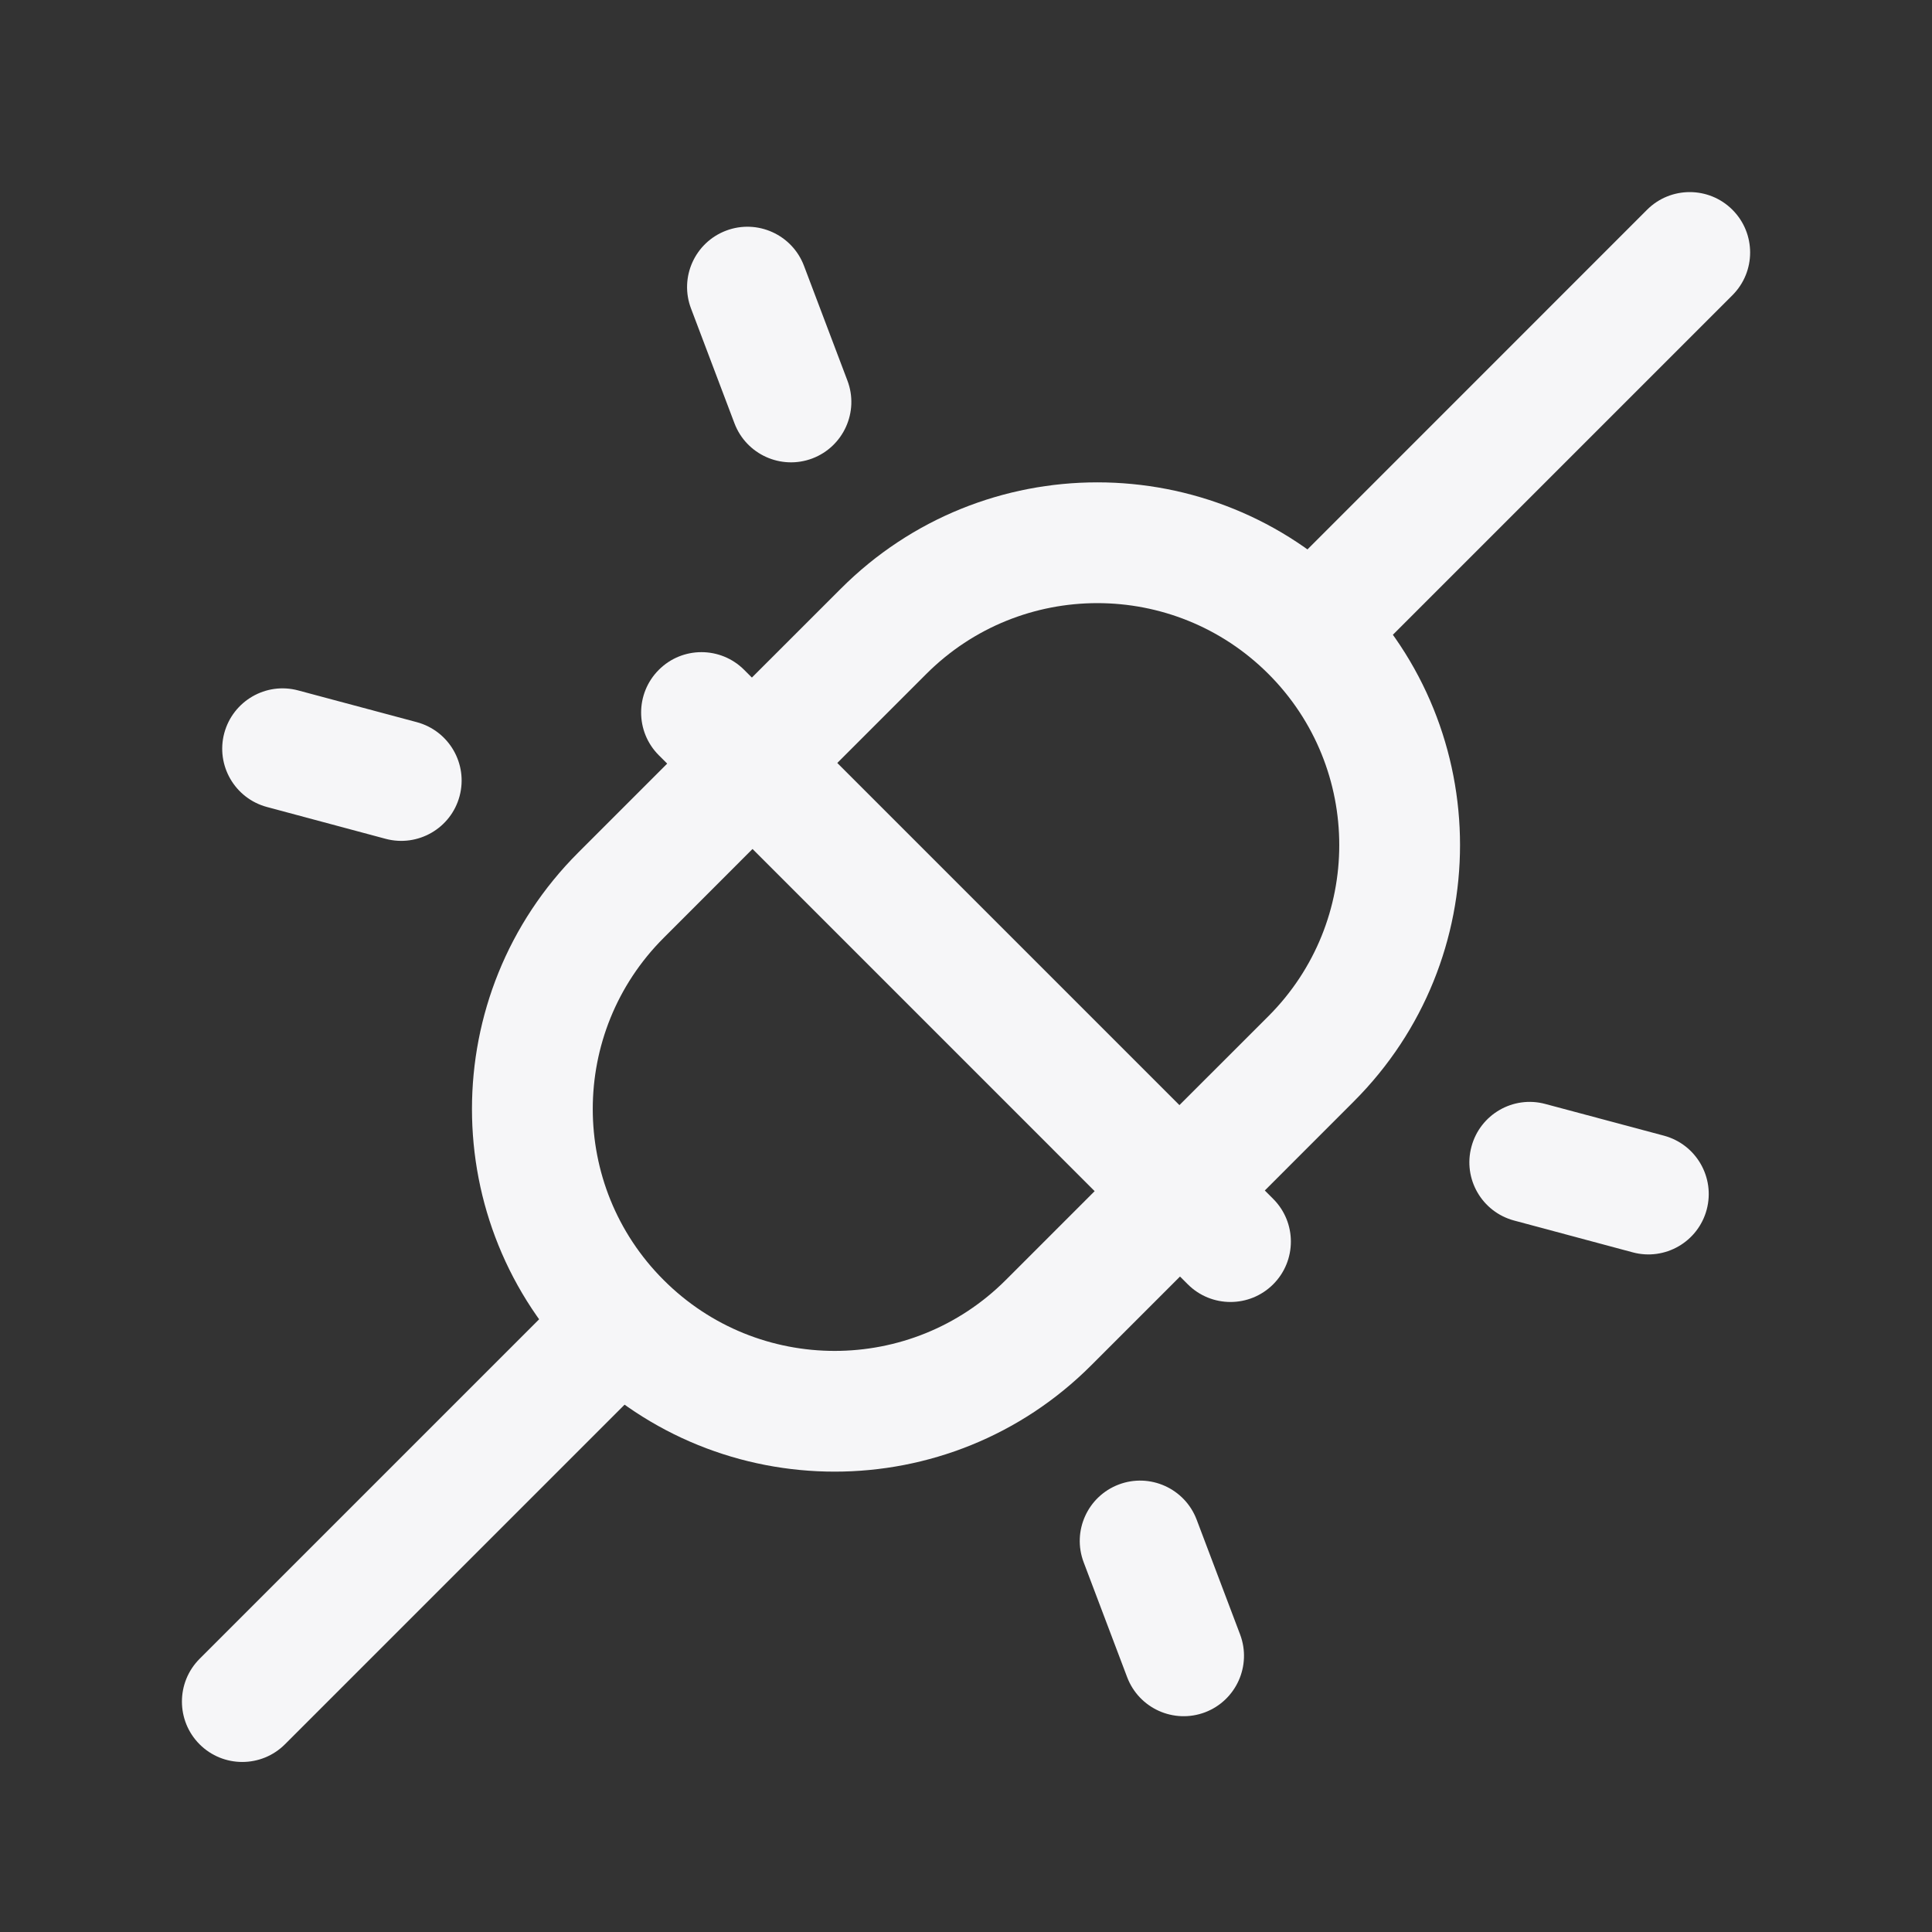 <?xml version="1.0" encoding="UTF-8"?>
<svg width="24" height="24" viewBox="0 0 24 24" fill="none" xmlns="http://www.w3.org/2000/svg">
<rect x="0" y="0" width="24" height="24" fill="#333333" stroke="none"/>
<path fill-rule="evenodd" clip-rule="evenodd" d="M15.757 8.372C14.583 7.199 12.68 7.199 11.507 8.372L9.882 9.997C9.589 10.29 9.114 10.29 8.821 9.997C8.528 9.704 8.528 9.229 8.821 8.936L10.446 7.312C10.446 7.312 10.446 7.312 10.446 7.312C12.205 5.552 15.058 5.552 16.817 7.312C18.577 9.071 18.577 11.924 16.817 13.683L15.193 15.308C14.9 15.601 14.425 15.601 14.132 15.308C13.839 15.015 13.839 14.54 14.132 14.247L15.757 12.623C16.93 11.449 16.93 9.546 15.757 8.372Z" fill="#f6f6f8"></path>
<path fill-rule="evenodd" clip-rule="evenodd" d="M21.521 2.606C21.814 2.899 21.814 3.374 21.521 3.667L16.821 8.367C16.529 8.66 16.054 8.66 15.761 8.367C15.468 8.074 15.468 7.599 15.761 7.306L20.46 2.606C20.753 2.313 21.228 2.313 21.521 2.606Z" fill="#f6f6f8"></path>
<path fill-rule="evenodd" clip-rule="evenodd" d="M9.868 8.966C10.161 9.259 10.161 9.734 9.868 10.026L8.244 11.651C8.244 11.651 8.244 11.651 8.244 11.651C7.07 12.825 7.07 14.728 8.244 15.901C9.417 17.075 11.32 17.075 12.494 15.901L12.976 16.383L12.494 15.901L14.118 14.277C14.411 13.984 14.886 13.984 15.179 14.277C15.472 14.569 15.472 15.044 15.179 15.337L13.554 16.962C13.554 16.962 13.554 16.962 13.554 16.962C11.795 18.721 8.942 18.721 7.183 16.962C5.423 15.203 5.423 12.35 7.183 10.591L7.183 10.591L8.808 8.966C9.1 8.673 9.575 8.673 9.868 8.966Z" fill="#f6f6f8"></path>
<path fill-rule="evenodd" clip-rule="evenodd" d="M8.184 8.321C8.476 8.028 8.951 8.028 9.244 8.321L15.816 14.893C16.109 15.186 16.109 15.661 15.816 15.954C15.523 16.247 15.048 16.247 14.755 15.954L8.184 9.382C7.891 9.089 7.891 8.614 8.184 8.321Z" fill="#f6f6f8"></path>
<path fill-rule="evenodd" clip-rule="evenodd" d="M8.24 15.907C8.533 16.2 8.533 16.675 8.24 16.968L3.54 21.668C3.247 21.961 2.772 21.961 2.479 21.668C2.187 21.375 2.187 20.9 2.479 20.607L7.179 15.907C7.472 15.614 7.947 15.614 8.24 15.907Z" fill="#f6f6f8"></path>
<path fill-rule="evenodd" clip-rule="evenodd" d="M18.279 14.244C18.386 13.844 18.797 13.606 19.197 13.714L20.671 14.108C21.071 14.216 21.308 14.627 21.201 15.027C21.094 15.427 20.682 15.665 20.282 15.557L18.809 15.162C18.409 15.055 18.171 14.644 18.279 14.244Z" fill="#f6f6f8"></path>
<path fill-rule="evenodd" clip-rule="evenodd" d="M2.786 9.107C2.894 8.707 3.305 8.469 3.705 8.577L5.178 8.971C5.579 9.079 5.816 9.49 5.709 9.89C5.602 10.29 5.19 10.527 4.79 10.42L3.317 10.025C2.917 9.918 2.679 9.507 2.786 9.107Z" fill="#f6f6f8"></path>
<path fill-rule="evenodd" clip-rule="evenodd" d="M13.898 18.441C14.285 18.295 14.718 18.49 14.865 18.877L15.405 20.304C15.551 20.691 15.356 21.124 14.969 21.271C14.581 21.417 14.149 21.222 14.002 20.835L13.462 19.408C13.315 19.021 13.51 18.588 13.898 18.441Z" fill="#f6f6f8"></path>
<path fill-rule="evenodd" clip-rule="evenodd" d="M9.02 2.865C9.407 2.719 9.84 2.914 9.987 3.301L10.527 4.728C10.674 5.115 10.478 5.548 10.091 5.695C9.704 5.841 9.271 5.646 9.124 5.259L8.584 3.832C8.437 3.445 8.632 3.012 9.02 2.865Z" fill="#f6f6f8"></path>
</svg>